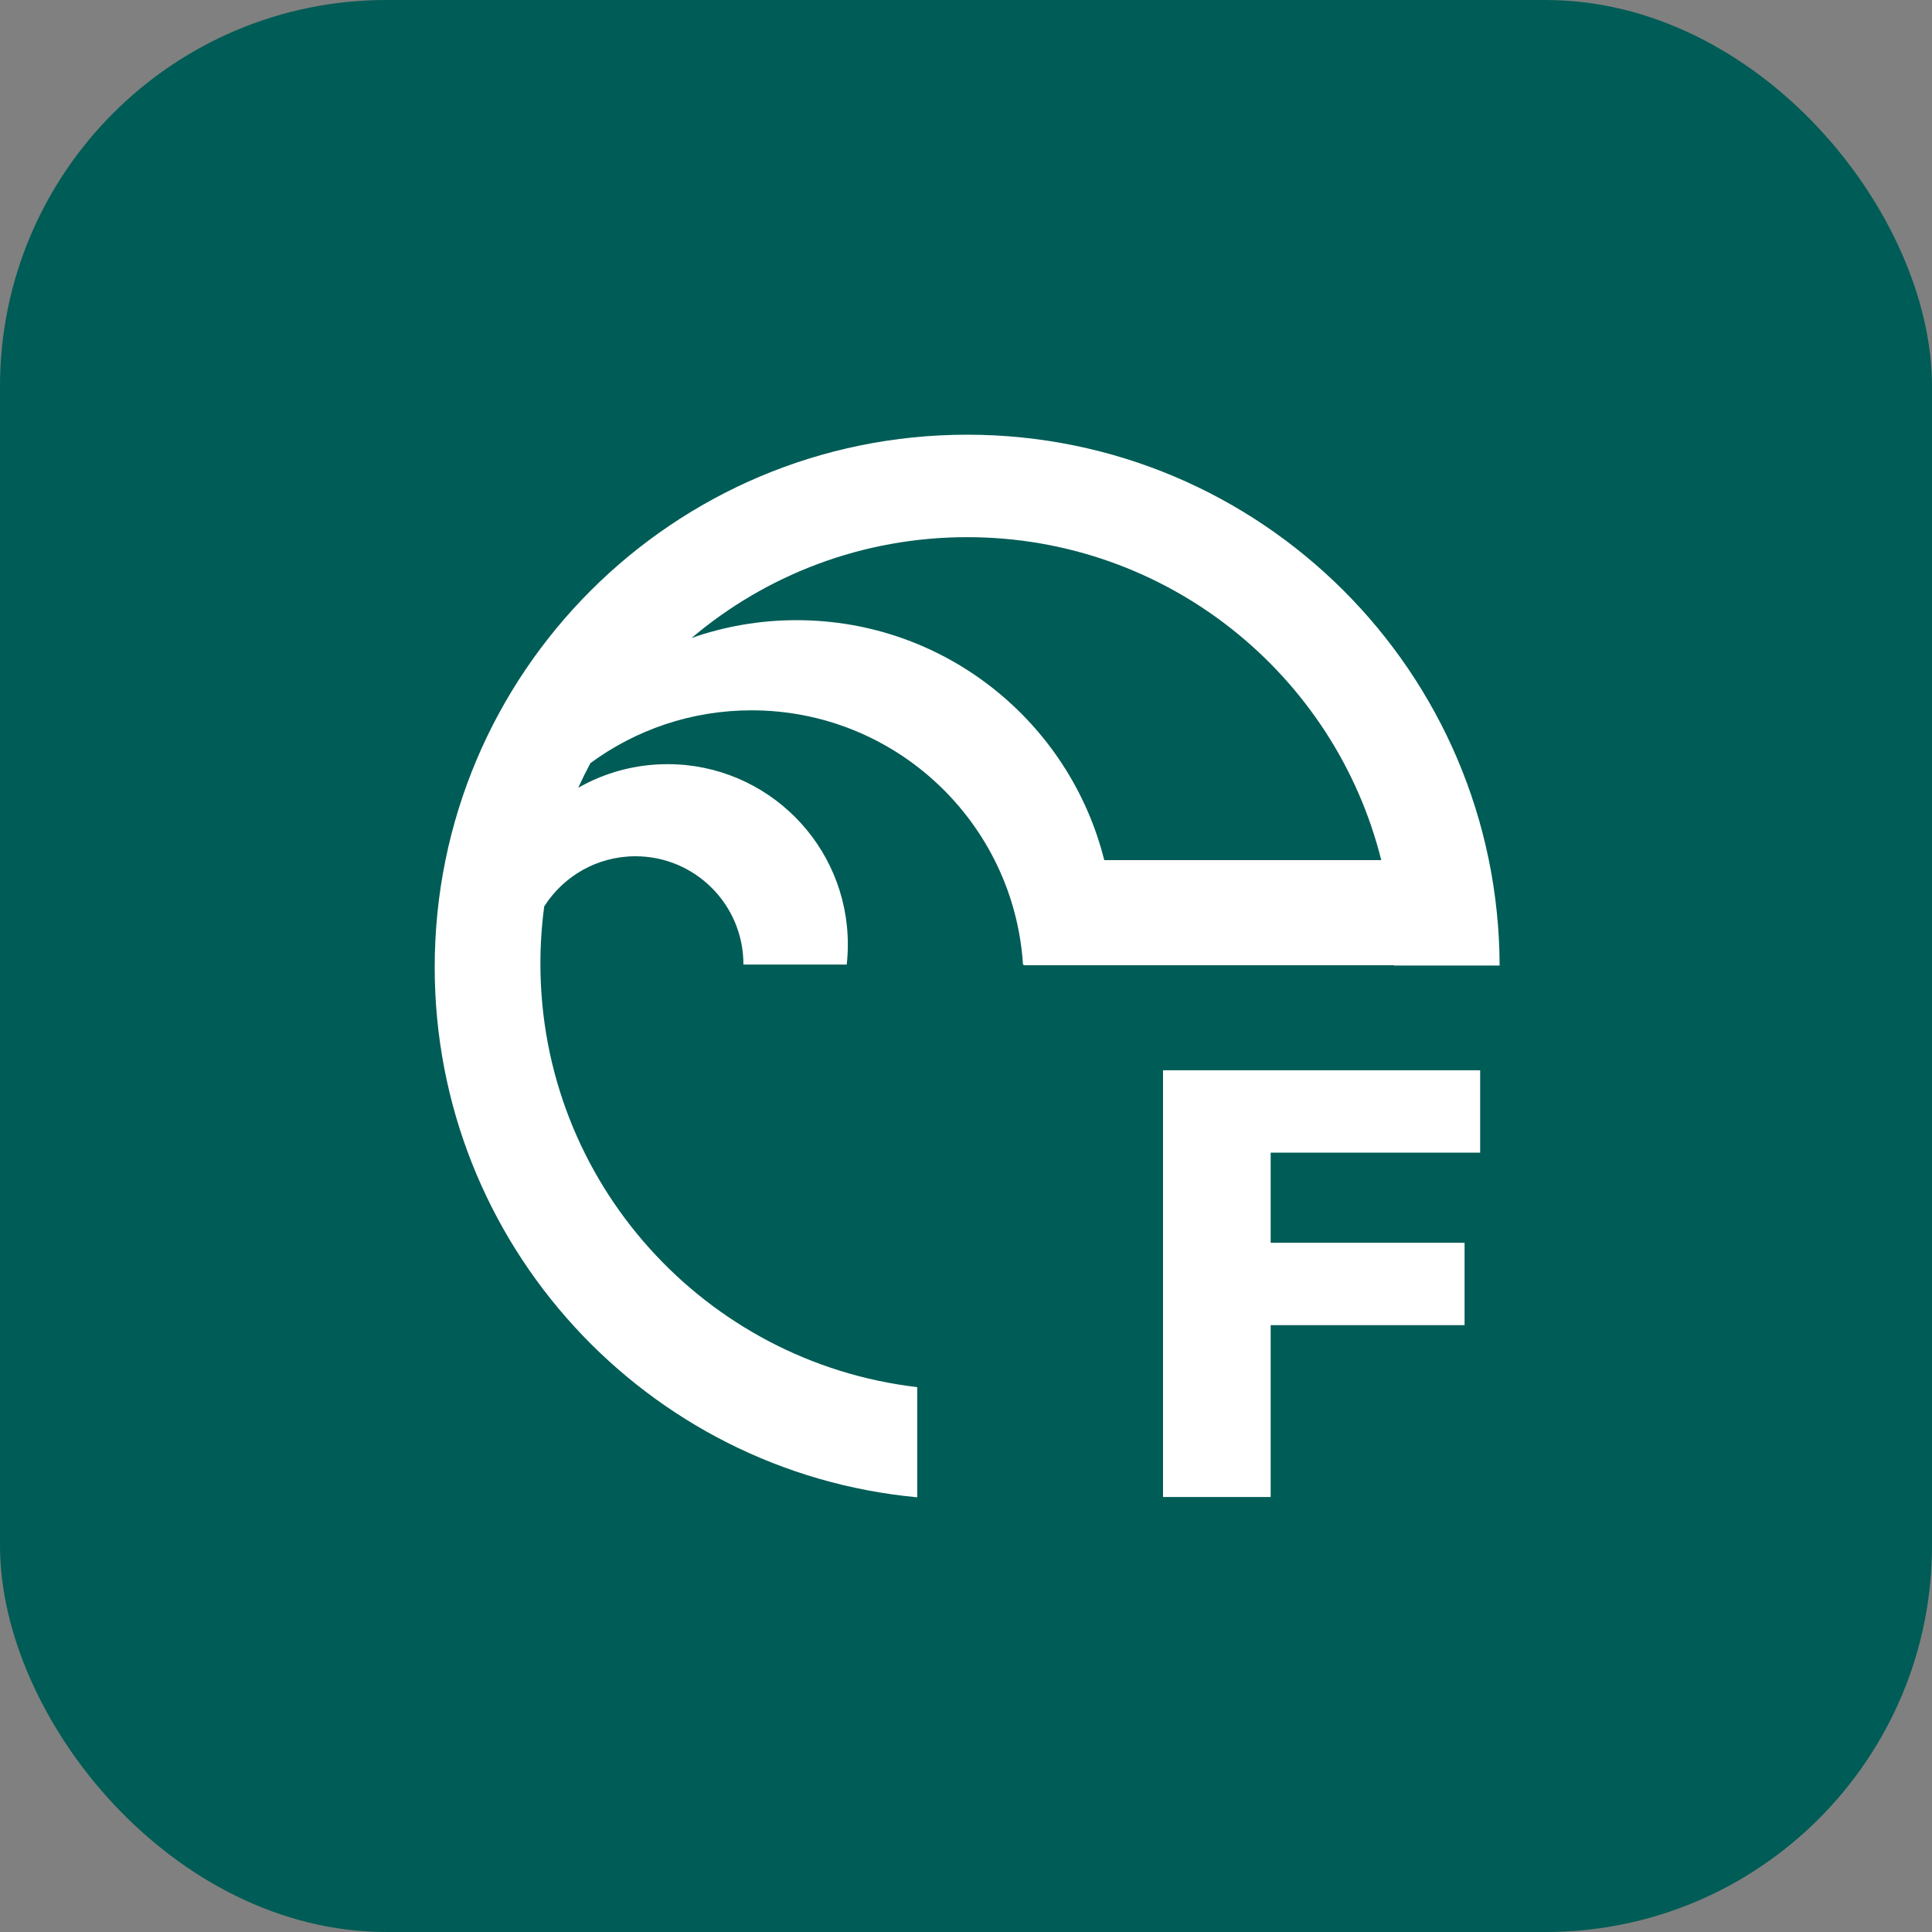 <svg width="80" height="80" viewBox="0 0 80 80" fill="none" xmlns="http://www.w3.org/2000/svg">
<rect x="0" y="0" width="80" height="80" fill="#808080" stroke="none"/>
<rect width="80" height="80" rx="16" fill="#005C56"/>
<path fill-rule="evenodd" clip-rule="evenodd" d="M37.98 62C26.773 60.958 18 51.527 18 40.048C18 27.871 27.871 18 40.048 18C52.202 18 62.059 27.835 62.096 39.981H57.718L57.718 39.967H42.384V39.94H42.36C41.98 34.063 37.092 29.413 31.119 29.413C28.622 29.413 26.315 30.226 24.447 31.6C24.269 31.934 24.101 32.274 23.944 32.62C25.034 31.998 26.296 31.642 27.641 31.642C31.764 31.642 35.107 34.985 35.107 39.108C35.107 39.389 35.091 39.667 35.061 39.94H30.783L30.783 39.927C30.783 37.458 28.781 35.456 26.312 35.456C24.723 35.456 23.328 36.284 22.535 37.532C22.431 38.307 22.377 39.097 22.377 39.9C22.377 48.953 29.195 56.414 37.98 57.438V62ZM40.048 22.243C48.329 22.243 55.279 27.935 57.195 35.617H45.725C44.298 29.909 39.135 25.68 32.985 25.68C31.461 25.68 29.998 25.94 28.638 26.417C31.716 23.813 35.699 22.243 40.048 22.243ZM61.29 44.318H48.158V44.828V47.728V51.461V54.872V61.988H52.616V54.872H60.645V51.461H52.616V47.728H61.29V44.318Z" fill="white"/>
</svg>
